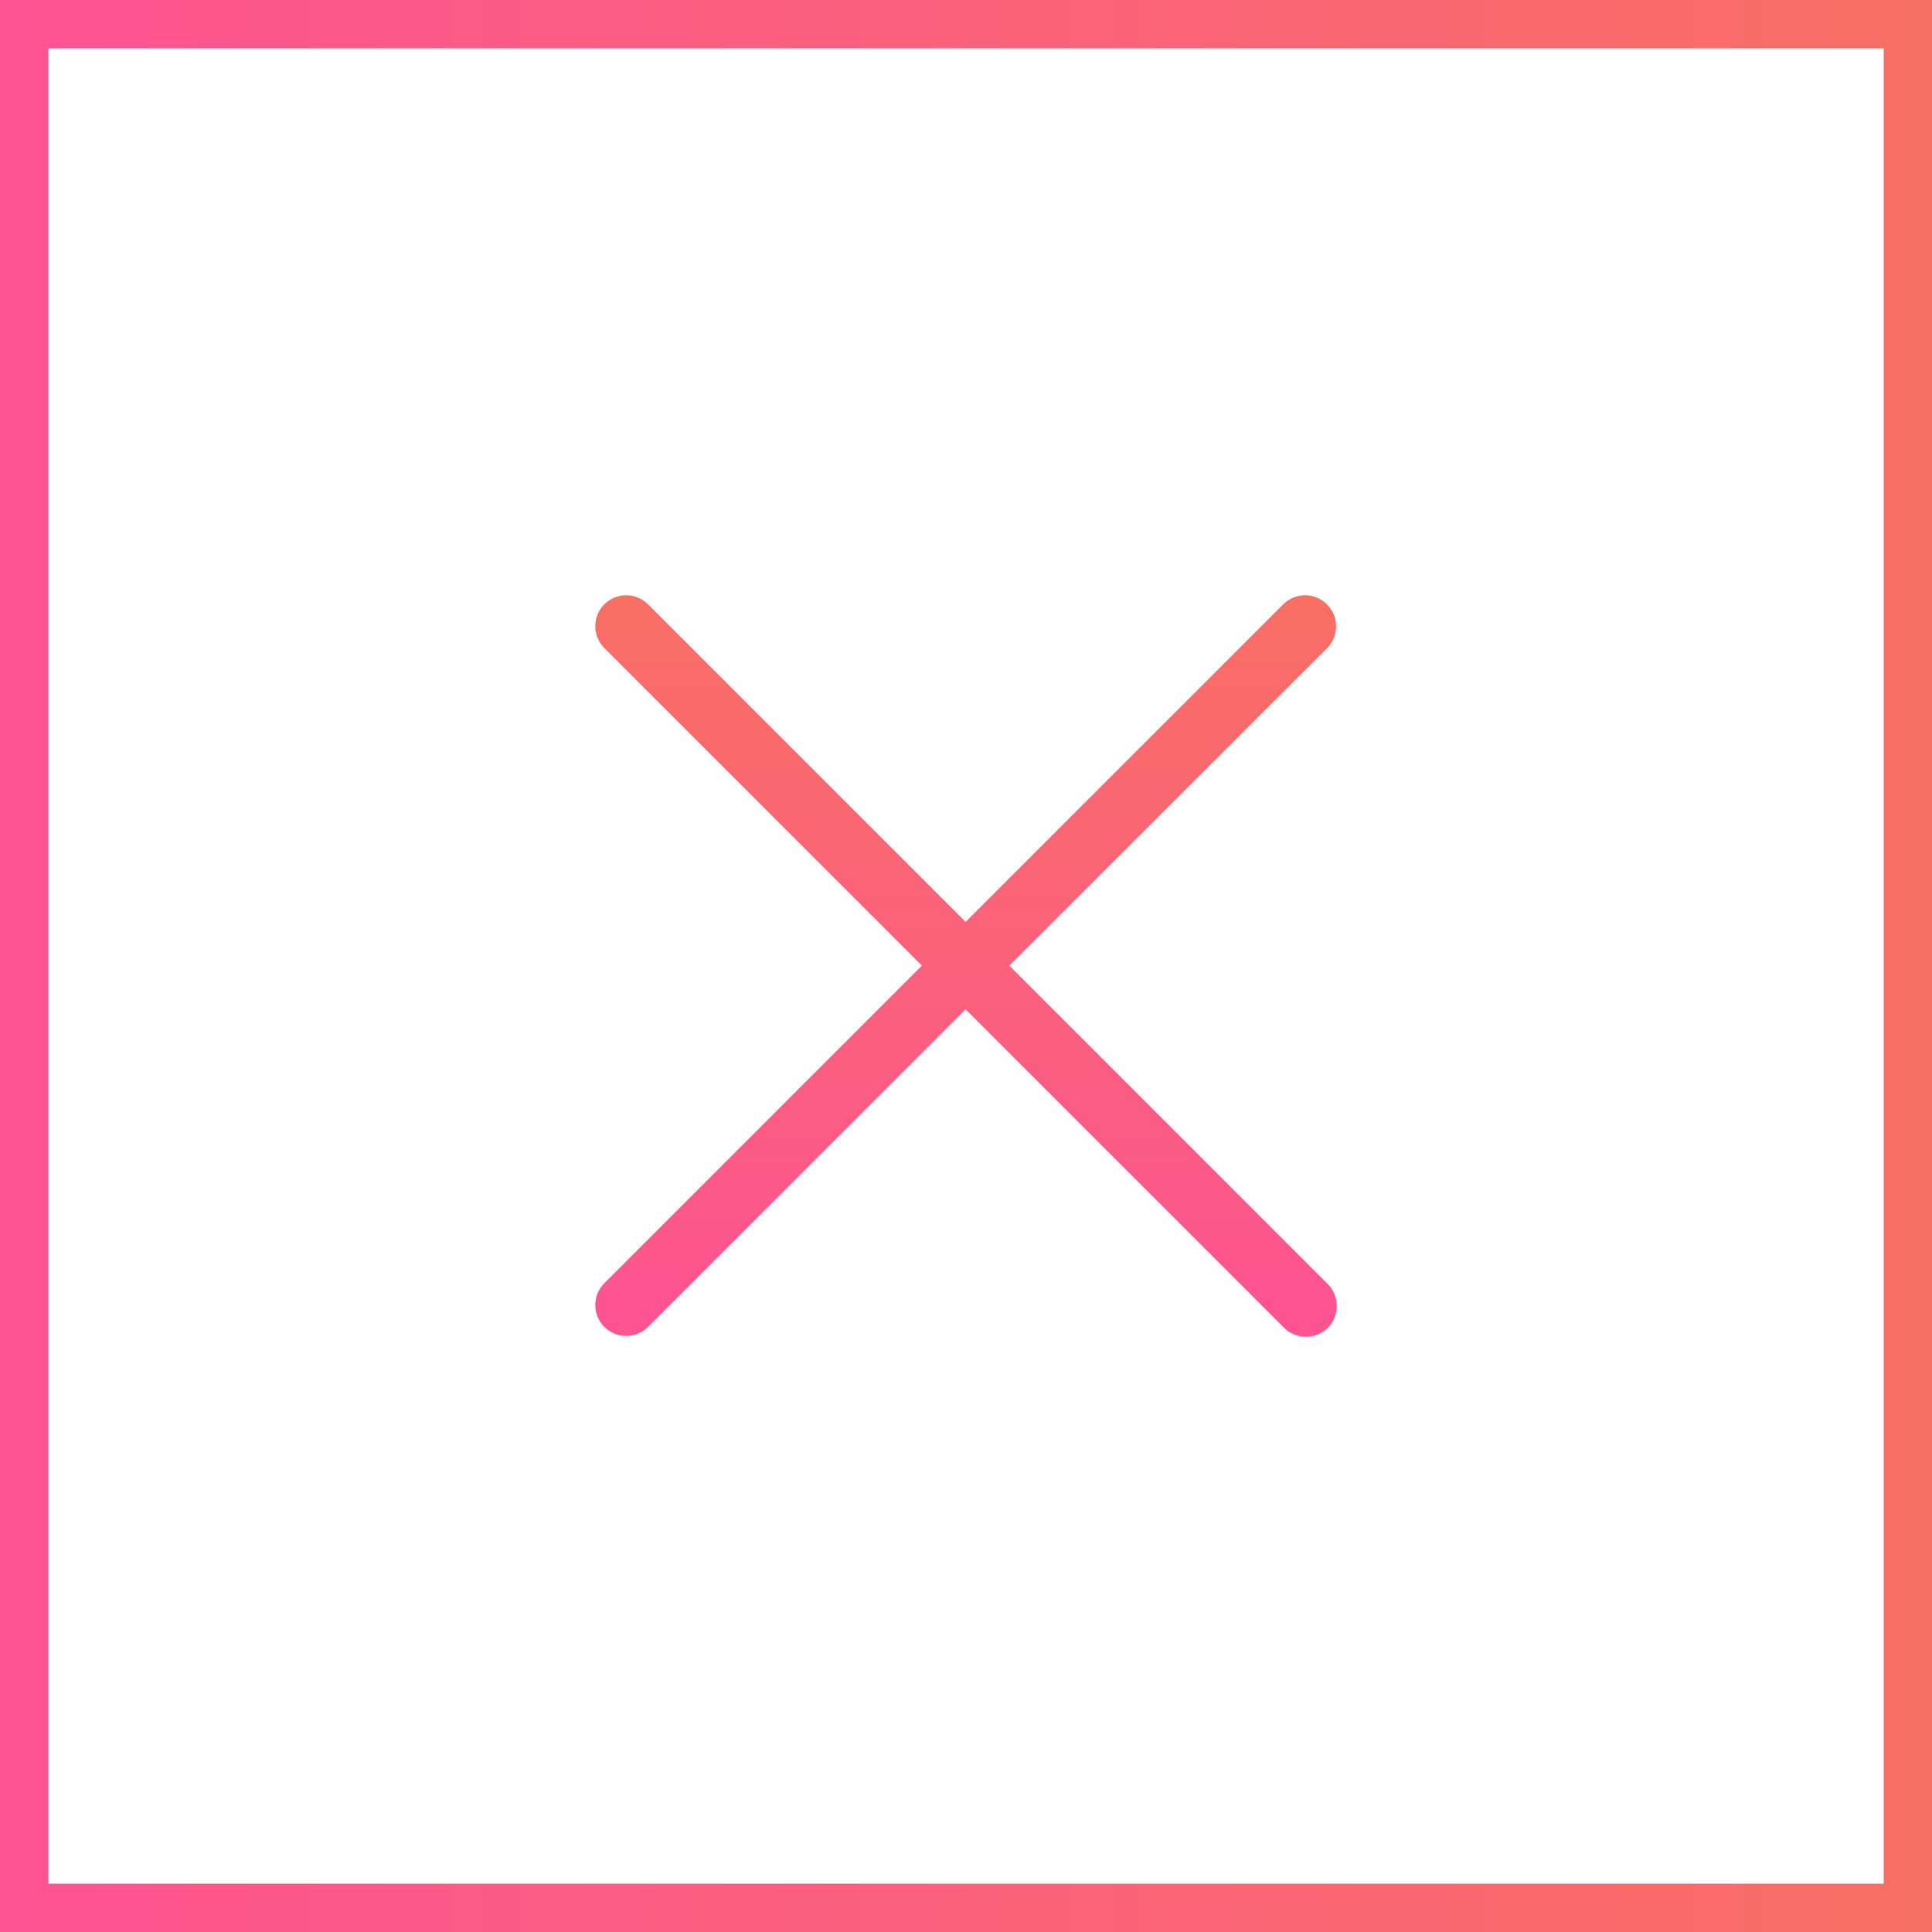 <?xml version="1.0" encoding="utf-8"?>
<!-- Generator: Adobe Illustrator 25.2.1, SVG Export Plug-In . SVG Version: 6.00 Build 0)  -->
<svg version="1.1" id="レイヤー_1" xmlns="http://www.w3.org/2000/svg" xmlns:xlink="http://www.w3.org/1999/xlink" x="0px"
	 y="0px" viewBox="0 0 500 500" style="enable-background:new 0 0 500 500;" xml:space="preserve">
<style type="text/css">
	.st0{fill:#FFFFFF;}
	.st1{fill:url(#SVGID_1_);}
	.st2{fill:url(#SVGID_2_);}
</style>
<g>
	<rect x="0" class="st0" width="500" height="500"/>
	
		<linearGradient id="SVGID_1_" gradientUnits="userSpaceOnUse" x1="0" y1="249.78" x2="500" y2="249.78" gradientTransform="matrix(1 0 0 -1 0 499.78)">
		<stop  offset="0" style="stop-color:#FD5392"/>
		<stop  offset="1" style="stop-color:#F86F64"/>
	</linearGradient>
	<path class="st1" d="M487.5,12.5v475h-475v-475L487.5,12.5 M500,0H0v500h500V0L500,0z"/>
</g>
<linearGradient id="SVGID_2_" gradientUnits="userSpaceOnUse" x1="250" y1="259.27" x2="250" y2="451.156" gradientTransform="matrix(1 0 0 -1 0 605.213)">
	<stop  offset="0" style="stop-color:#FD5392"/>
	<stop  offset="1" style="stop-color:#F86F64"/>
</linearGradient>
<path class="st2" d="M343.595,167.595l-82.4,82.3l82.3,82.3c2.1,2,2.9,5,2.2,7.8c-0.7,2.8-2.9,5-5.7,5.7c-2.8,0.7-5.8-0.1-7.8-2.2
	l-82.3-82.3l-82.3,82.3c-3.1,3-8.1,3-11.2-0.1c-3.1-3.1-3.1-8.1-0.1-11.2l82.3-82.3l-82.3-82.3c-3-3.1-3-8.1,0.1-11.2
	s8.1-3.1,11.2-0.1l82.3,82.3l82.3-82.3c3.1-3,8.1-3,11.2,0.1S346.595,164.395,343.595,167.595z"/>
</svg>
